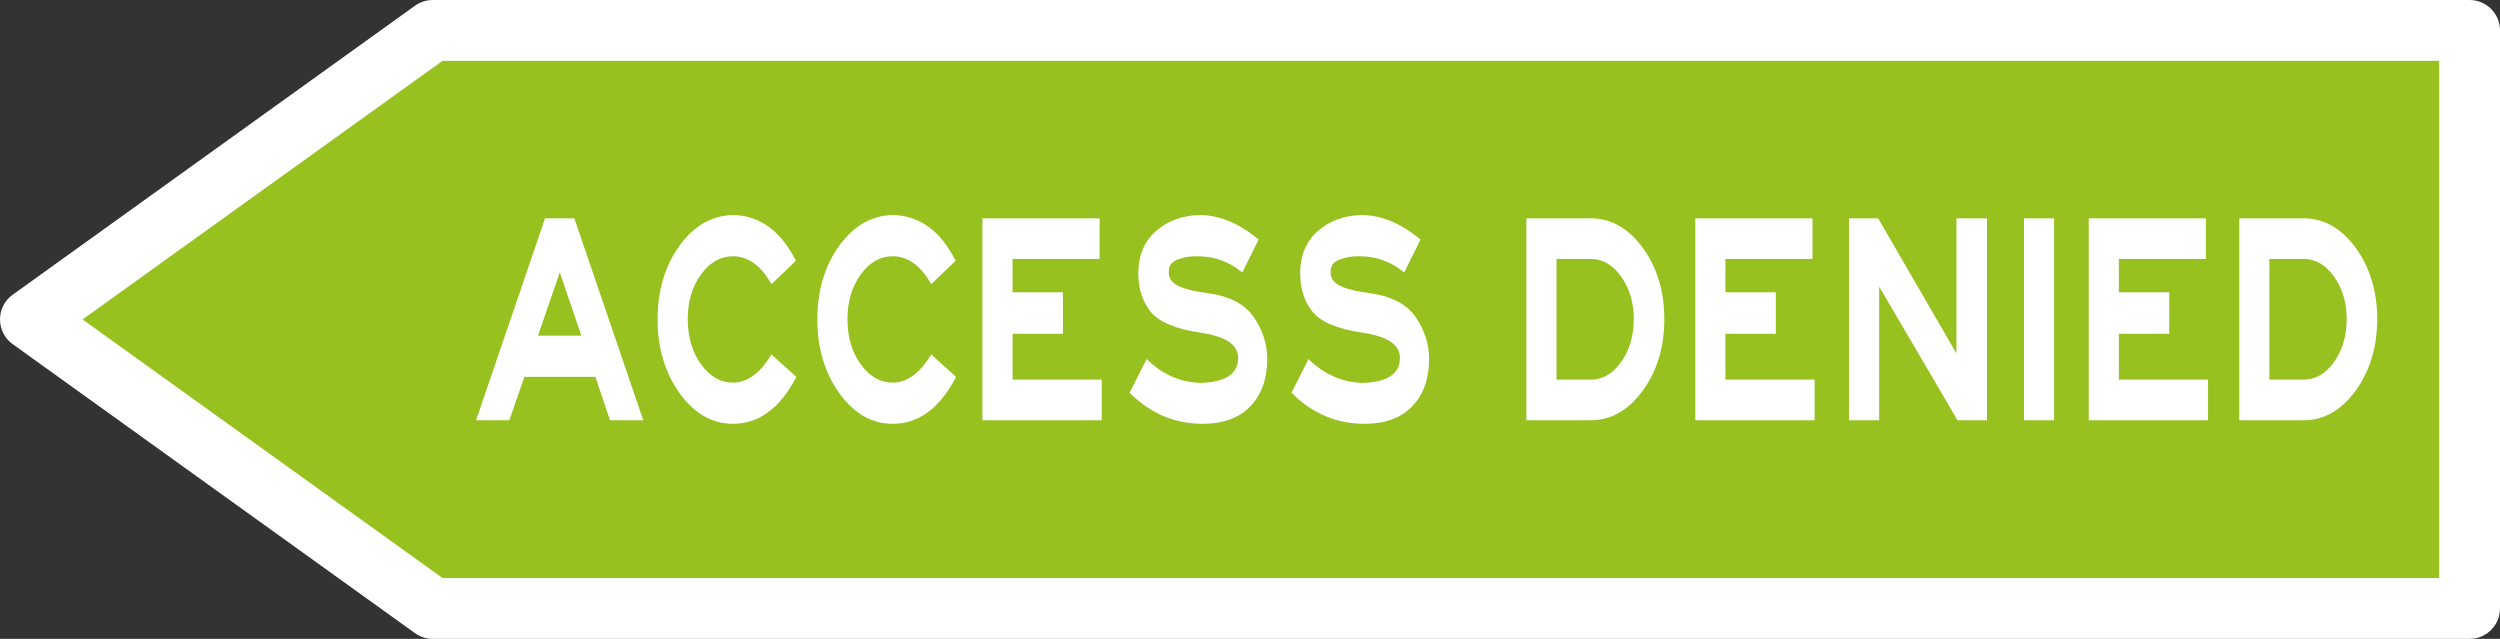 <svg enable-background="new 0 0 3453.811 882.61" height="882.61" viewBox="0 0 3453.811 882.61" width="3453.811" xmlns="http://www.w3.org/2000/svg"><rect x="0" y="0" width="3453.811" height="882.61" fill="#333333" stroke="none"/><path d="m597.852 42.02v.001l-555.834 399.285 555.834 399.285v.001h2813.943v-798.572z" fill="#96c11f"/><g fill="#fff"><path d="m3411.794 882.61h-2813.942c-8.796 0-17.371-2.759-24.514-7.891l-555.833-399.287c-10.989-7.895-17.505-20.596-17.505-34.126s6.516-26.23 17.505-34.126l555.832-399.284c7.144-5.132 15.718-7.896 24.515-7.896h2813.943c23.208 0 42.017 18.813 42.017 42.019v798.574c-.001 23.208-18.81 42.017-42.018 42.017zm-2800.415-84.033h2758.398v-714.541h-2758.398l-497.341 357.27z"/><path d="m842.716 580.596-20.142-59.922h-98.144l-20.734 59.922h-45.985l95.262-278.99h40.479l95.262 278.99zm-39.567-116.868-29.796-87.456-30.067 87.456zm296.323 58.342.725-1.377-34.32-30.956-1.266 2.017c-15.334 24.434-32.803 36.821-51.919 36.821-17.211 0-32.062-8.489-44.142-25.232-12.229-16.938-18.43-38.018-18.43-62.651 0-24.084 6.199-44.816 18.426-61.62 12.082-16.611 26.935-25.033 44.146-25.033 20.265 0 37.723 12.234 51.889 36.362l1.282 2.184 33.706-32.334-.677-1.324c-20.404-39.913-48.886-60.717-84.718-61.834-29.57 0-54.878 14.155-75.222 42.07-20.204 27.718-30.449 62.154-30.449 102.351 0 39.381 10.192 73.537 30.292 101.517 20.244 28.196 45.107 42.492 73.897 42.492 35.395-.002 64.592-21.35 86.78-63.453zm220.67 0 .725-1.377-34.32-30.956-1.266 2.017c-15.334 24.434-32.803 36.821-51.919 36.821-17.211 0-32.062-8.489-44.142-25.232-12.229-16.938-18.43-38.018-18.43-62.651 0-24.083 6.199-44.815 18.426-61.62 12.082-16.611 26.935-25.033 44.146-25.033 20.265 0 37.723 12.234 51.889 36.362l1.282 2.184 33.706-32.334-.677-1.324c-20.404-39.913-48.886-60.717-84.718-61.834-29.57 0-54.878 14.155-75.222 42.07-20.204 27.718-30.449 62.154-30.449 102.351 0 39.381 10.192 73.537 30.292 101.517 20.244 28.196 45.107 42.492 73.897 42.492 35.395-.002 64.592-21.35 86.78-63.453zm201.943 58.526v-56.125h-123.221v-63.311h69.607v-57.355h-69.607v-46.074h120.258v-56.125h-161.876v278.99zm205.148-19.077c15.404-15.904 23.317-37.772 23.519-65.01 0-20.833-6.297-40.547-18.717-58.594-12.526-18.189-34.723-29.384-65.943-33.271-19.192-2.682-32.895-6.392-40.729-11.028-7.476-4.415-10.934-10.197-10.571-17.676l.004-.093-.004-.093c-.36-8.154 3.442-13.692 11.622-16.932 8.076-3.194 16.73-4.813 25.723-4.813.687 0 1.379.009 2.125.029 22.715 0 42.921 7.031 60.056 20.897l1.942 1.571 22.545-45.52-1.218-1.01c-26.318-21.821-53.456-32.885-80.707-32.885-23.279.561-43.234 7.834-59.31 21.619-16.178 13.868-24.585 33.079-24.987 57.114-.202 22.269 5.53 40.72 17.037 54.843 11.527 14.153 34.473 23.853 68.207 28.831 18.542 2.679 32.296 7.184 40.877 13.391 8.373 6.062 12.172 13.615 11.614 23.174-.188 9.824-4.13 17.359-12.052 23.038-8.025 5.757-20.749 9.083-37.821 9.888-27.952-.279-52.989-10.727-74.415-31.057l-1.947-1.848-23.491 46.373 1.025 1.025c27.898 27.895 61.56 42.039 100.049 42.039 28.081 0 50.14-8.075 65.567-24.002zm223.633 0c15.403-15.904 23.316-37.772 23.519-65.01 0-20.833-6.297-40.547-18.717-58.594-12.526-18.189-34.724-29.384-65.944-33.271-19.191-2.682-32.894-6.392-40.728-11.028-7.476-4.415-10.934-10.197-10.57-17.676l.004-.093-.004-.093c-.359-8.154 3.442-13.692 11.622-16.932 8.076-3.194 16.73-4.813 25.723-4.813.688 0 1.379.009 2.125.029 22.715 0 42.922 7.031 60.058 20.897l1.941 1.571 22.544-45.52-1.218-1.01c-26.318-21.821-53.456-32.885-80.707-32.885-23.279.561-43.233 7.834-59.31 21.619-16.179 13.87-24.585 33.08-24.986 57.114-.202 22.269 5.529 40.721 17.036 54.843 11.526 14.153 34.473 23.851 68.207 28.831 18.543 2.679 32.297 7.184 40.878 13.391 8.371 6.062 12.171 13.616 11.613 23.174-.188 9.825-4.131 17.359-12.051 23.038-8.026 5.757-20.751 9.083-37.822 9.888-27.951-.279-52.987-10.727-74.414-31.057l-1.948-1.848-23.49 46.373 1.025 1.025c27.897 27.895 61.559 42.039 100.048 42.039 28.078 0 50.138-8.075 65.566-24.002zm157.841 19.077v-278.99h89.084c27.993 0 52.207 13.811 71.968 41.048 19.612 27.046 29.557 60.031 29.557 98.037 0 38.285-9.943 71.476-29.554 98.65-19.758 27.375-43.972 41.255-71.971 41.255zm89.084-56.125c16.22 0 30.272-8.143 41.768-24.2 11.644-16.264 17.547-36.31 17.547-59.58 0-22.72-5.903-42.49-17.547-58.759-11.5-16.058-25.553-24.201-41.768-24.201h-47.466v166.74zm309.162 56.125v-56.125h-123.221v-63.311h69.607v-57.355h-69.607v-46.074h120.258v-56.125h-161.876v278.99zm238.145 0v-278.99h-42.21v186.647l-108.22-186.647h-40.178v278.99h41.617v-184.662l108.227 184.662zm92.71 0v-278.99h-41.618v278.99zm212.672 0v-56.125h-123.221v-63.311h69.608v-57.355h-69.608v-46.074h120.259v-56.125h-161.877v278.99zm43.095 0v-278.99h89.084c27.992 0 52.206 13.811 71.968 41.048 19.611 27.047 29.556 60.031 29.556 98.037 0 38.285-9.943 71.476-29.553 98.648-19.759 27.377-43.973 41.257-71.971 41.257zm89.084-56.125c16.22 0 30.271-8.143 41.767-24.2 11.644-16.264 17.547-36.31 17.547-59.58 0-22.72-5.903-42.49-17.547-58.759-11.5-16.058-25.552-24.201-41.767-24.201h-47.466v166.74z"/></g></svg>